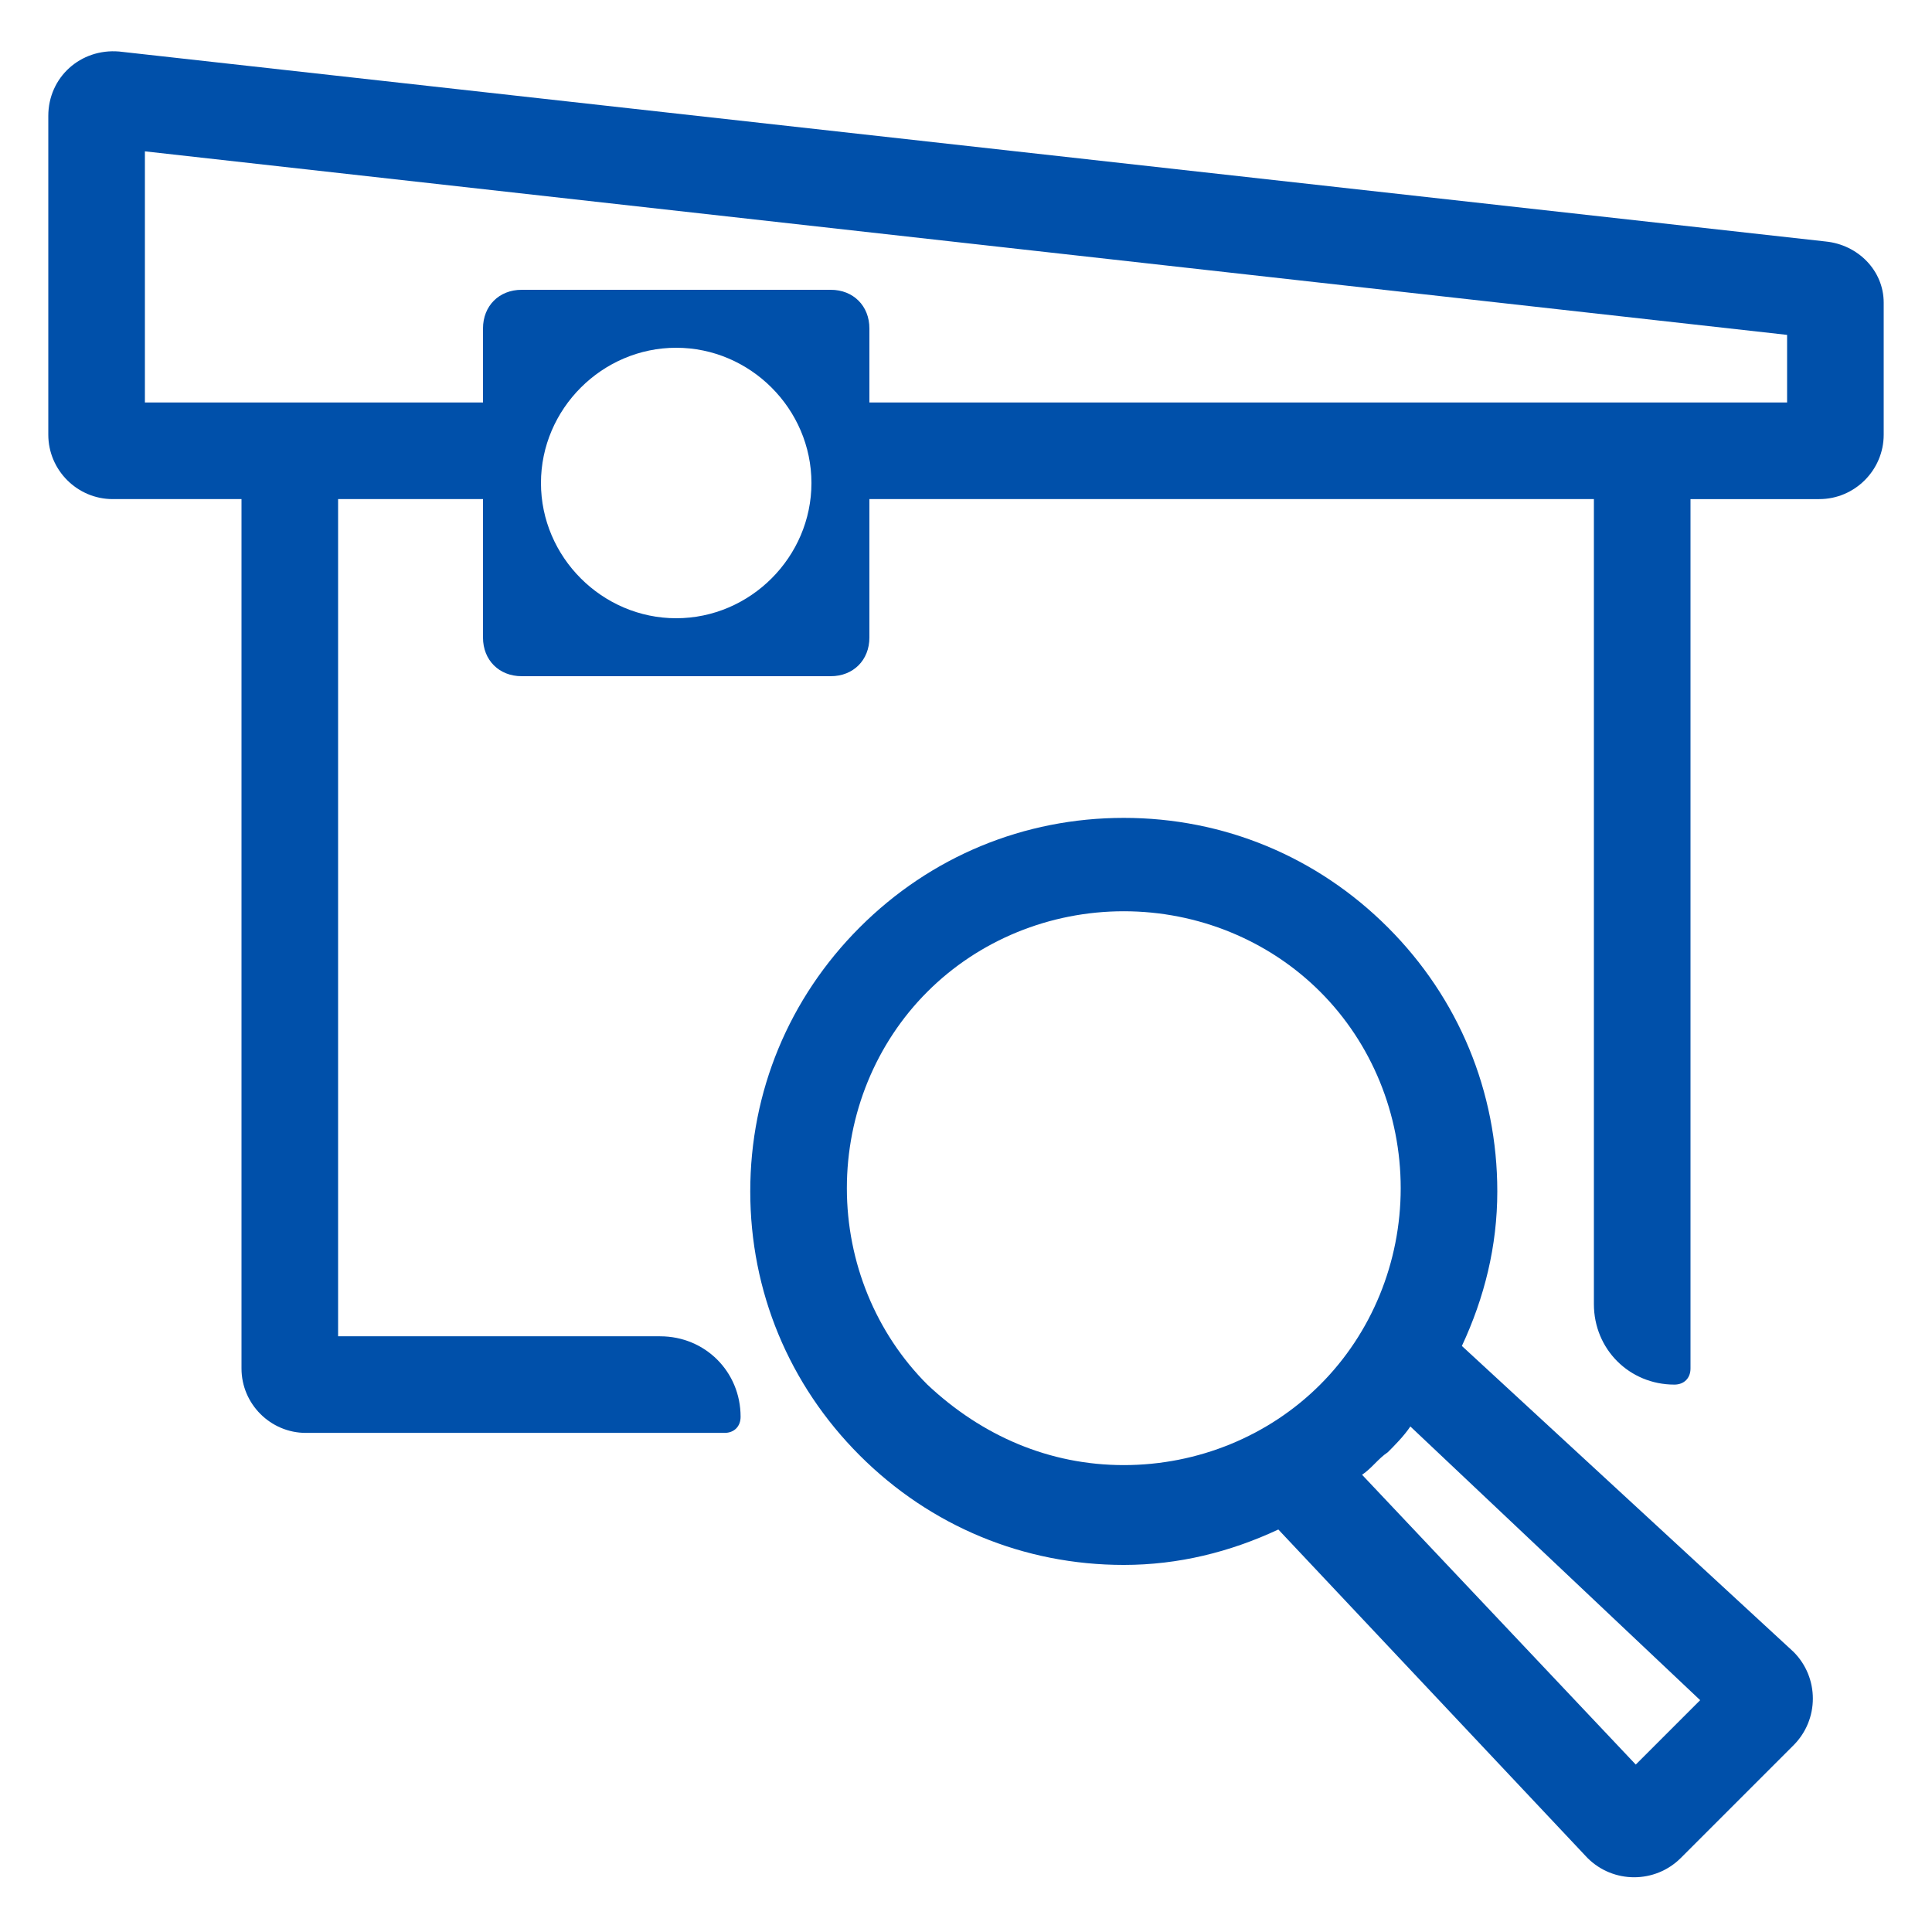 <svg enable-background="new 0 0 60 60" viewBox="0 0 60 60" xmlns="http://www.w3.org/2000/svg"><g fill="#0050aa"><path d="m45.4 41.8c.7-1.5 1.1-3.1 1.1-4.8 0-3.1-1.2-6-3.4-8.2s-5.1-3.4-8.2-3.4-6 1.2-8.2 3.4-3.4 5.1-3.4 8.2 1.2 6 3.4 8.2 5.1 3.4 8.2 3.4c1.7 0 3.3-.4 4.8-1.1l9.6 10.2c.8.8 2.1.8 2.9 0l3.5-3.5c.8-.8.8-2.1 0-2.9zm-16.6 1.2c-1.6-1.6-2.5-3.8-2.5-6.1s.9-4.5 2.5-6.1 3.8-2.5 6.1-2.5 4.5.9 6.1 2.5 2.5 3.8 2.5 6.1-.9 4.5-2.5 6.1-3.8 2.5-6.1 2.5-4.4-.9-6.1-2.5zm22 11.8-8.5-9c.3-.2.5-.5.8-.7.2-.2.5-.5.7-.8l9 8.5z"/><path d="m56.7 7.5-53-5.9c-1.2-.1-2.2.8-2.2 2v9.9c0 1.1.9 2 2 2h4v27c0 1.1.9 2 2 2h13c.3 0 .5-.2.5-.5 0-1.4-1.1-2.5-2.5-2.5h-10v-26h4.5v4.3c0 .7.5 1.2 1.2 1.2h9.6c.7 0 1.2-.5 1.2-1.2v-4.3h22.5v25c0 1.4 1.1 2.5 2.5 2.5.3 0 .5-.2.5-.5v-27h4c1.1 0 2-.9 2-2v-4.1c0-1-.8-1.8-1.8-1.9zm-35.7 11.7c-2.3 0-4.2-1.9-4.2-4.2s1.9-4.2 4.2-4.2 4.2 1.9 4.2 4.2-1.9 4.2-4.2 4.2zm34.5-6.7h-3-2.5-23v-2.3c0-.7-.5-1.2-1.2-1.2h-9.6c-.7 0-1.2.5-1.2 1.2v2.3h-10.5v-7.8l51 5.7z"/></g></svg>
